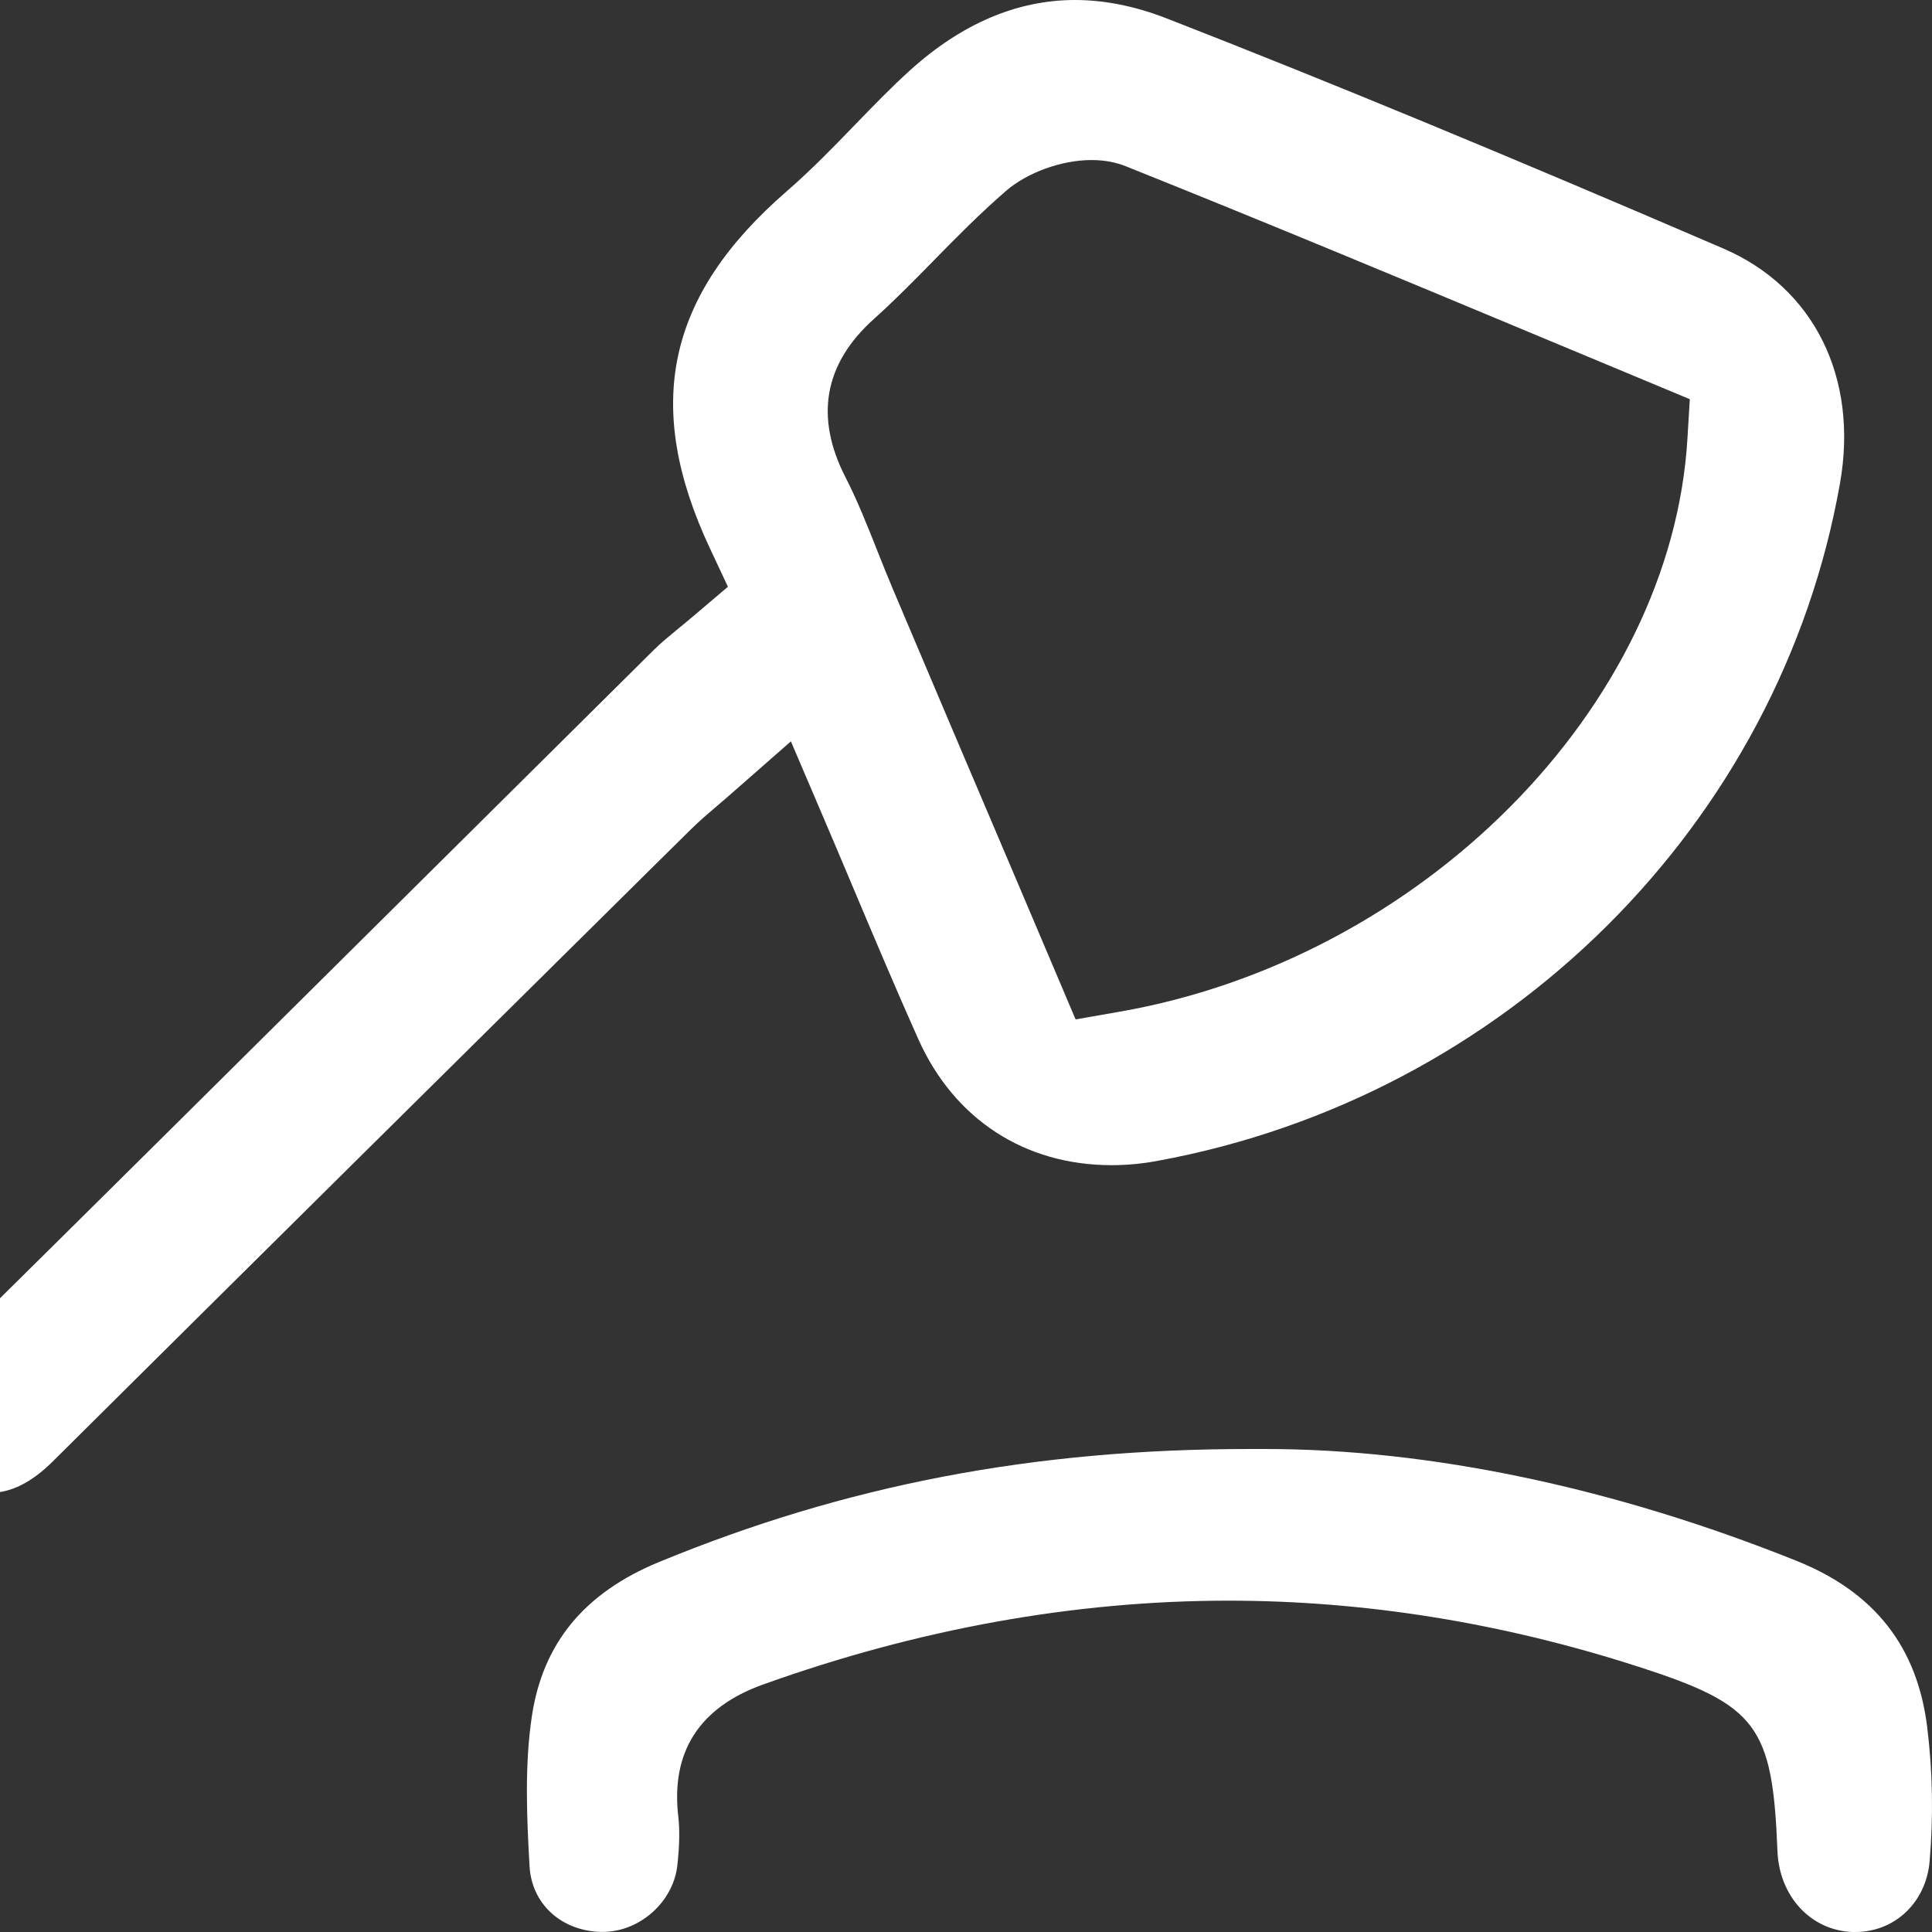 <svg width="44" height="44" viewBox="0 0 44 44" fill="none" xmlns="http://www.w3.org/2000/svg">
<rect x="0" y="0" width="44" height="44" fill="#333333" stroke="none"/>
<g clip-path="url(#clip0_33_58)">
<path d="M-0.224 34C-0.415 34 -0.62 33.965 -0.833 33.892C-1.534 33.658 -1.902 33.195 -1.988 32.435C-2.044 31.947 -1.925 31.467 -1.151 30.705C2.273 27.324 5.742 23.878 9.099 20.547C11.031 18.63 12.962 16.713 14.896 14.796C15.053 14.64 15.243 14.485 15.464 14.303C15.586 14.203 15.715 14.097 15.847 13.984L16.578 13.363L16.172 12.497C14.642 9.242 15.18 6.732 17.916 4.357C18.482 3.866 18.992 3.338 19.486 2.827C19.908 2.392 20.306 1.98 20.727 1.6C21.902 0.538 23.166 0 24.483 0C25.156 0 25.856 0.141 26.567 0.418C30.277 1.864 34.307 3.532 39.248 5.66C41.311 6.548 42.329 8.598 41.905 11.005C40.532 18.781 34.287 24.984 26.361 26.438C26.011 26.504 25.658 26.536 25.318 26.536C23.336 26.536 21.73 25.49 20.913 23.664C20.408 22.534 19.928 21.397 19.421 20.195C19.187 19.639 18.948 19.073 18.7 18.494L18.012 16.884L16.69 18.044C16.568 18.152 16.456 18.248 16.352 18.336C16.134 18.522 15.926 18.698 15.726 18.897L14.84 19.772C10.368 24.197 5.742 28.773 1.202 33.283C0.717 33.764 0.25 33.998 -0.227 33.998L-0.224 34ZM24.857 3.645C24.179 3.645 23.397 3.927 22.91 4.349C22.314 4.865 21.77 5.418 21.245 5.954C20.791 6.417 20.36 6.855 19.905 7.262C18.768 8.281 18.55 9.494 19.256 10.87C19.522 11.39 19.745 11.949 19.979 12.54C20.098 12.842 20.22 13.146 20.347 13.445C21.25 15.579 22.156 17.712 23.06 19.832L24.496 23.216L25.493 23.042C32.386 21.84 38.071 16.102 38.431 9.979L38.484 9.091C38.484 9.091 35.936 8.03 35.076 7.67C31.995 6.384 28.808 5.054 25.643 3.788C25.407 3.693 25.143 3.645 24.859 3.645H24.857Z" fill="white"/>
<path d="M42.192 44C41.241 43.967 40.521 43.19 40.48 42.153C40.369 39.3 40.016 38.831 37.326 37.962L37.293 37.952C34.215 36.959 31.081 36.454 27.98 36.454C24.479 36.454 20.914 37.096 17.382 38.362C15.929 38.882 15.277 39.894 15.447 41.366C15.483 41.672 15.475 42.036 15.427 42.477C15.336 43.315 14.57 43.998 13.723 43.998H13.675C12.772 43.969 12.108 43.355 12.06 42.502C11.996 41.379 11.946 40.191 12.113 39.086C12.362 37.425 13.307 36.276 15.006 35.575C19.268 33.818 23.543 33 28.457 33H28.809C32.575 33 36.761 33.881 40.914 35.547C42.694 36.261 43.67 37.507 43.893 39.353C44.015 40.355 44.033 41.374 43.946 42.387C43.868 43.322 43.155 44 42.255 44H42.192Z" fill="white"/>
</g>
<defs>
<clipPath id="clip0_33_58">
<rect width="44" height="44.009" fill="white"/>
</clipPath>
</defs>
</svg>
